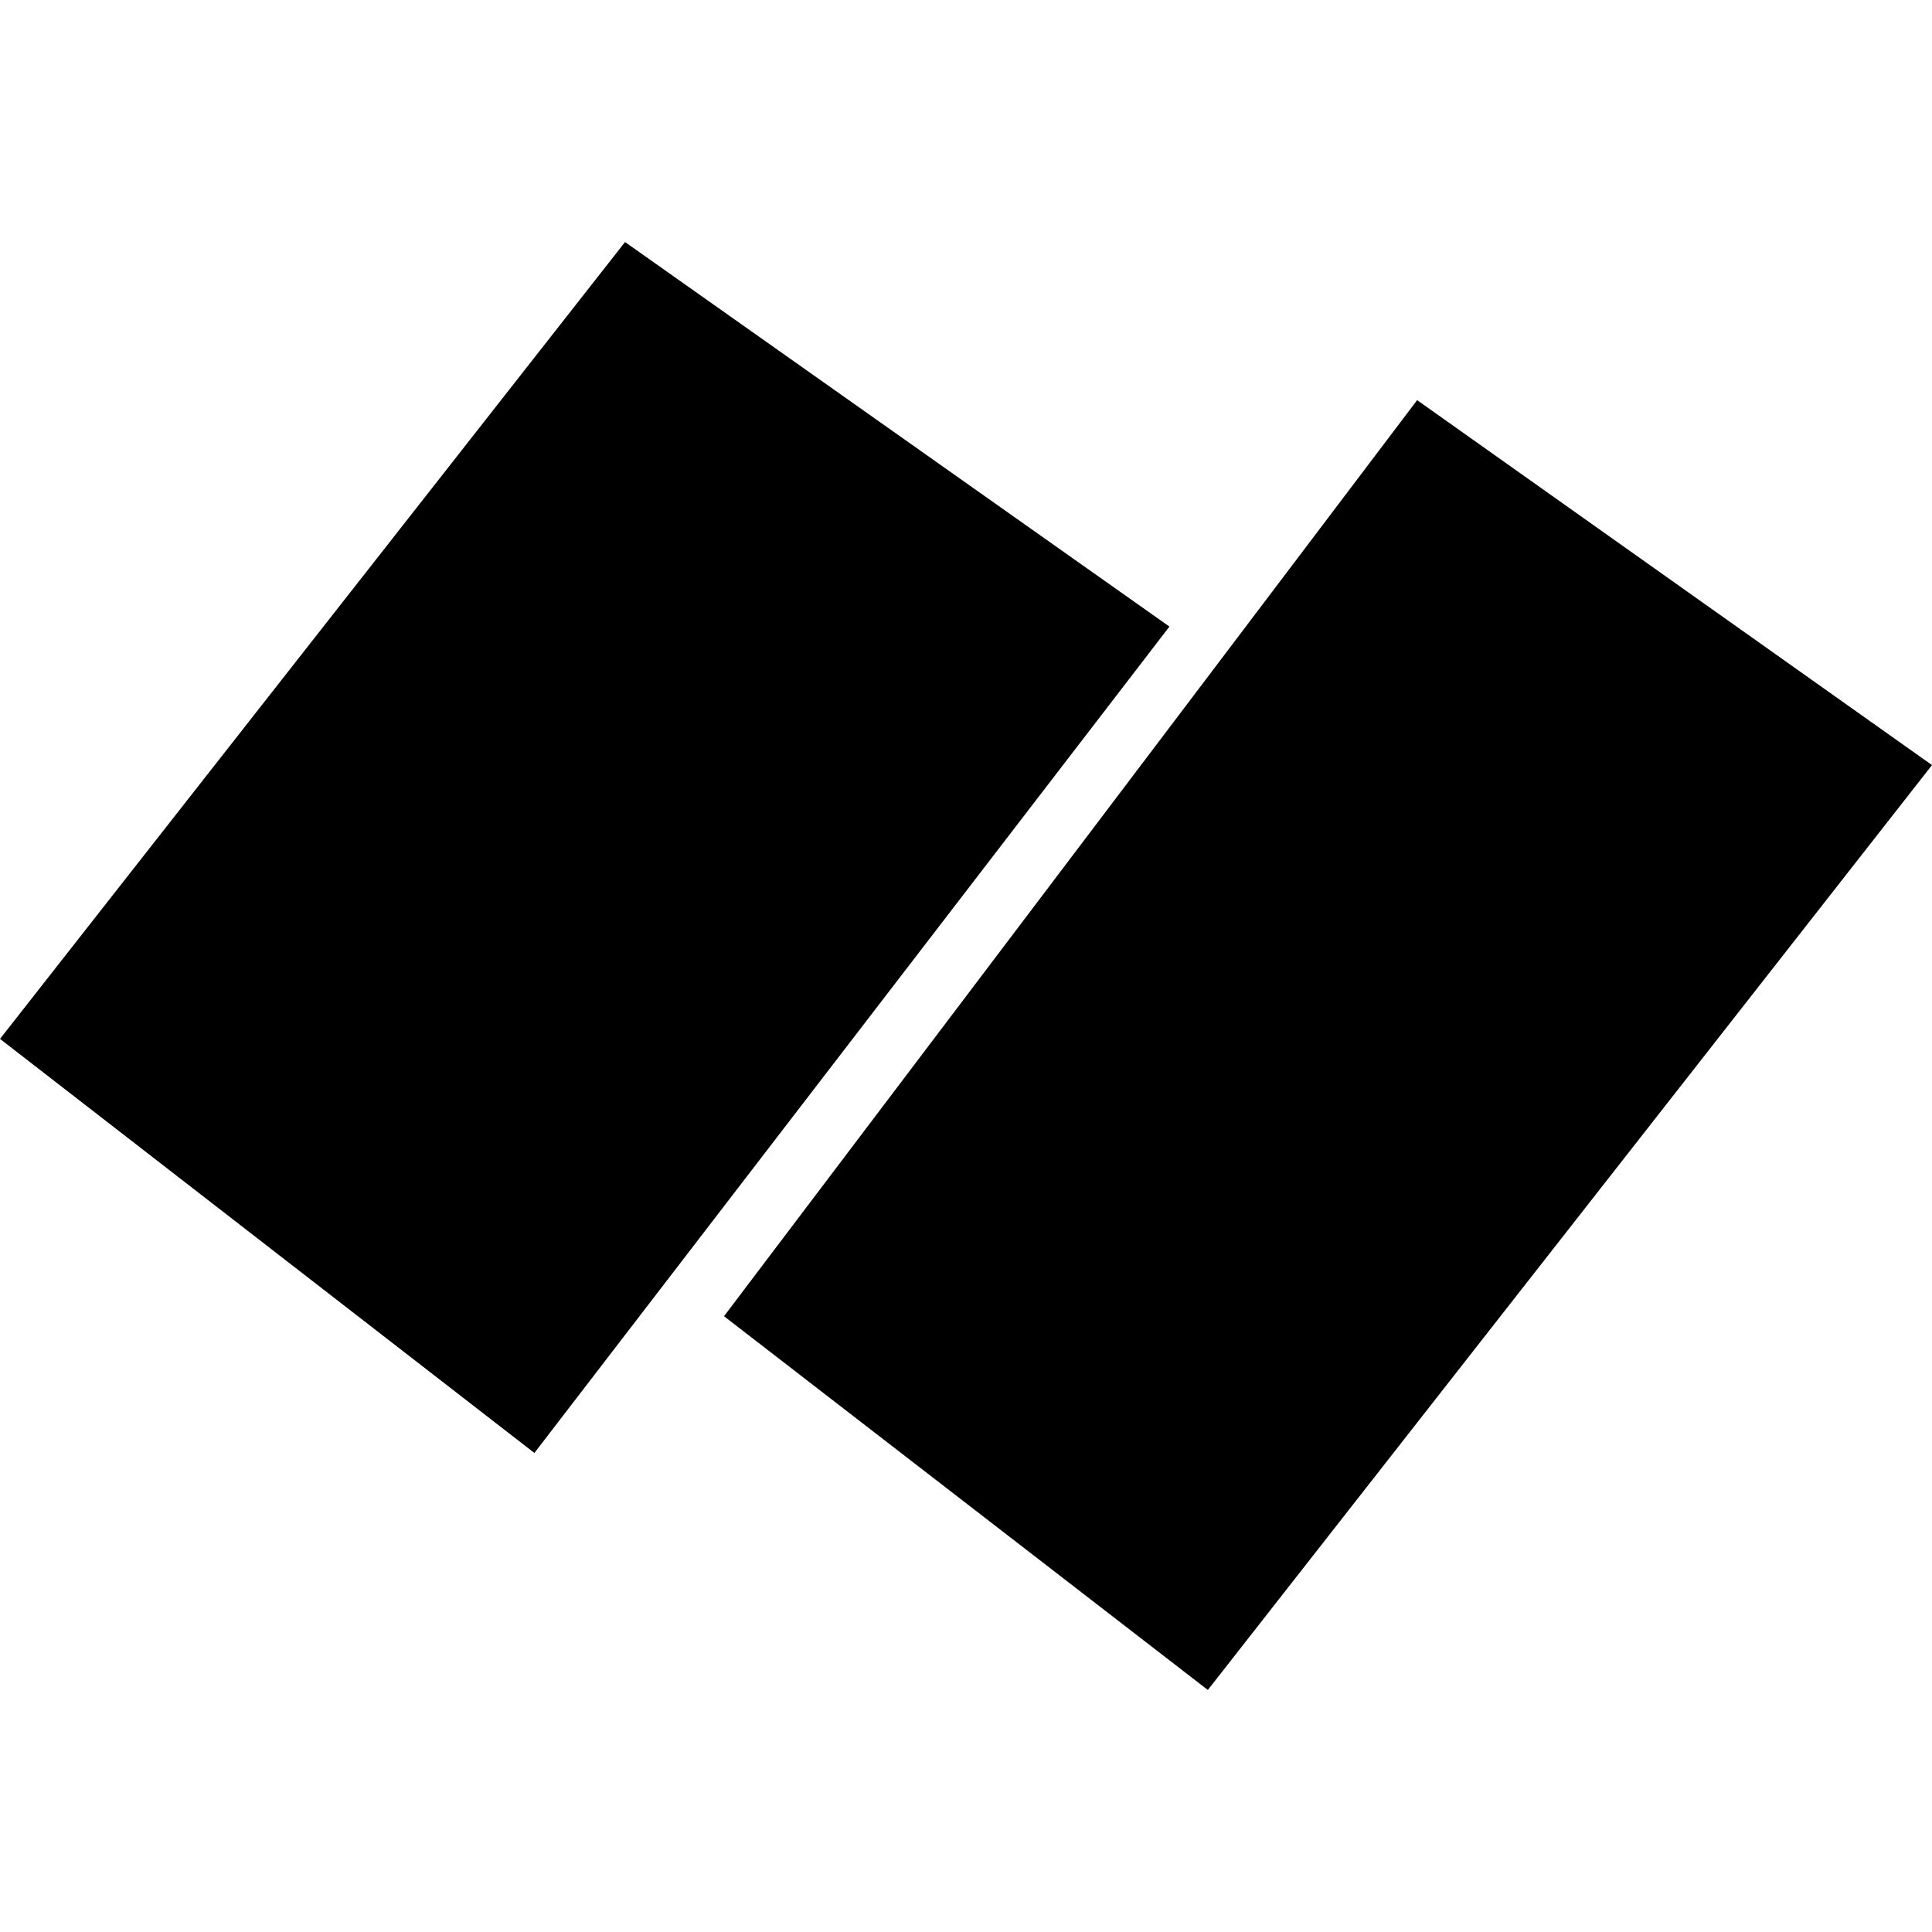<?xml version="1.0" encoding="utf-8" standalone="no"?>
<!DOCTYPE svg PUBLIC "-//W3C//DTD SVG 1.1//EN"
  "http://www.w3.org/Graphics/SVG/1.1/DTD/svg11.dtd">
<!-- Created with matplotlib (https://matplotlib.org/) -->
<svg height="288pt" version="1.1" viewBox="0 0 288 288" width="288pt" xmlns="http://www.w3.org/2000/svg" xmlns:xlink="http://www.w3.org/1999/xlink">
 <defs>
  <style type="text/css">
*{stroke-linecap:butt;stroke-linejoin:round;}
  </style>
 </defs>
 <g id="figure_1">
  <g id="patch_1">
   <path d="M 0 288 
L 288 288 
L 288 0 
L 0 0 
z
" style="fill:none;opacity:0;"/>
  </g>
  <g id="axes_1">
   <g id="PatchCollection_1">
    <path clip-path="url(#p9e485de712)" d="M 79.661 216.591 
L 174.325 93.404 
L 93.173 36.08 
L 0 154.865 
L 79.661 216.591 
"/>
    <path clip-path="url(#p9e485de712)" d="M 180.051 251.92 
L 288 114.051 
L 211.25 59.648 
L 107.927 196.206 
L 180.051 251.92 
"/>
   </g>
  </g>
 </g>
 <defs>
  <clipPath id="p9e485de712">
   <rect height="215.84" width="288" x="0" y="36.08"/>
  </clipPath>
 </defs>
</svg>
